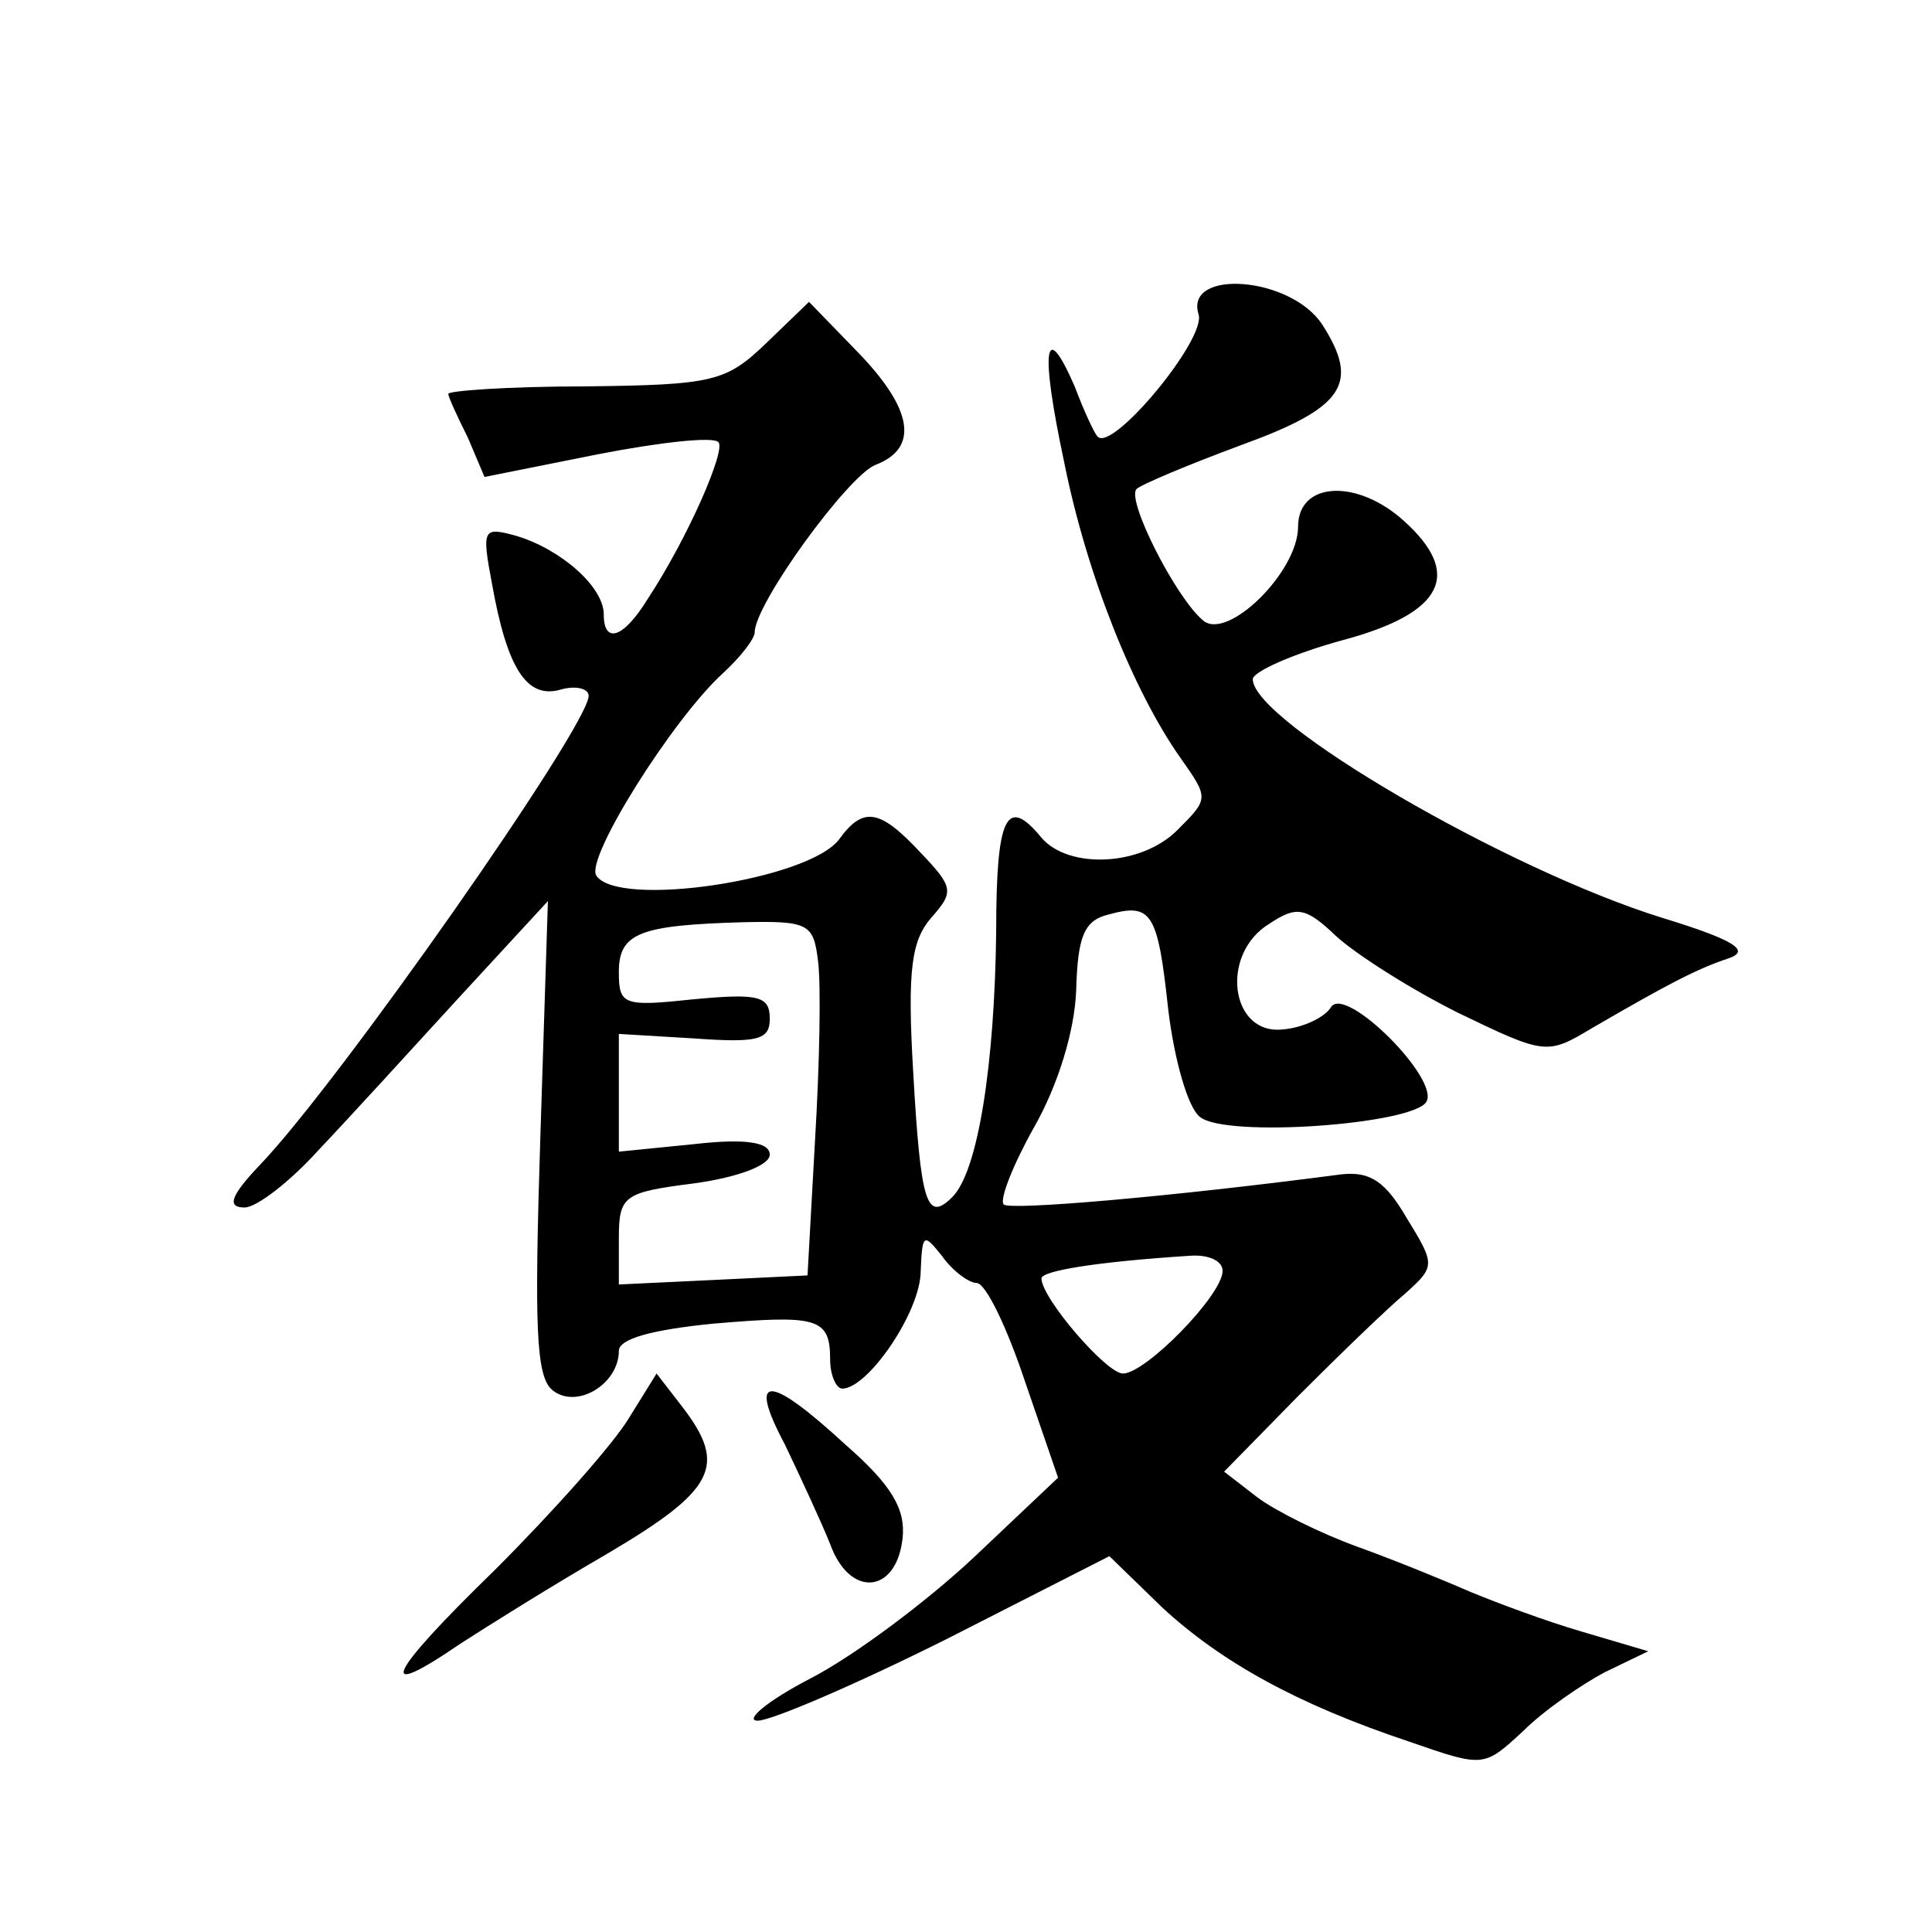 <?xml version="1.0" standalone="no"?>
<!DOCTYPE svg PUBLIC "-//W3C//DTD SVG 20010904//EN"
 "http://www.w3.org/TR/2001/REC-SVG-20010904/DTD/svg10.dtd">
<svg version="1.0" xmlns="http://www.w3.org/2000/svg"
 width="128pt" height="128pt" viewBox="0 0 128 128"
 preserveAspectRatio="xMidYMid meet">
<g transform="translate(0,128) scale(0.1,-0.1)"
fill="#0" stroke="none">
<path d="M794 1072 c6 -16 -58 -93 -67 -81 -2 2 -9 17 -15 33 -20 46 -23 25 -7
-50 15 -75 46 -152 77 -196 19 -27 19 -27 -2 -48 -24 -24 -72 -26 -90 -5 -23 28
-30 15 -30 -62 -1 -88 -12 -159 -29 -176 -17 -17 -21 -5 -26 83 -4 68 -1 87 12
102 15 17 15 20 -7 43 -27 29 -38 31 -54 9 -20 -27 -147 -46 -161 -24 -7 12 51
104 84 134 12 11 21 23 21 27 0 19 62 104 80 111 29 11 25 37 -12 75 l-32 33 -28
-27 c-27 -26 -35 -28 -121 -29 -51 0 -91 -3 -90 -5 0 -2 6 -15 13 -29 l11 -26 75
15 c41 8 77 12 80 8 5 -5 -20 -63 -47 -104 -16 -26 -29 -30 -29 -10 0 18 -28 43
-58 52 -22 6 -23 5 -16 -32 10 -56 23 -76 45 -70 10 3 19 1 19 -4 0 -20 -166 -257
-218 -311 -19 -20 -22 -28 -10 -28 8 0 30 17 49 38 19 20 61 66 93 101 l59 64 -5
-156 c-4 -126 -3 -159 8 -168 16 -13 44 4 44 26 0 8 22 14 62 18 70 6 78 4 78 -24
0 -10 4 -19 8 -19 17 0 52 51 52 78 1 25 2 25 14 10 7 -10 18 -18 23 -18 6 0 20
-29 32 -65 l22 -64 -56 -53 c-31 -29 -79 -65 -108 -80 -29 -15 -44 -28 -35 -28
9 0 65 24 125 54 l108 55 35 -34 c39 -36 89 -64 164 -89 49 -17 49 -17 75 7 14
14 39 31 54 39 l29 14 -44 13 c-24 7 -56 19 -73 26 -16 7 -50 21 -75 30 -25 9 -55
24 -67 33 l-22 17 49 50 c28 28 59 58 71 68 20 18 20 19 1 50 -14 24 -24 31 -43
29 -114 -15 -220 -24 -224 -20 -3 3 6 26 20 51 16 28 27 64 28 91 1 35 5 46 21
50 29 8 33 2 40 -63 4 -33 13 -65 21 -71 17 -14 141 -5 150 10 9 15 -53 77 -63
63 -4 -7 -19 -14 -32 -15 -35 -4 -42 50 -9 70 18 12 24 11 44 -8 13 -12 49 -35
81 -51 58 -28 59 -28 89 -10 50 29 69 39 90 46 15 5 5 12 -44 27 -103 32 -271 130
-271 158 0 5 27 17 60 26 67 18 79 44 40 79 -31 28 -70 26 -70 -4 0 -30 -47 -76
-63 -62 -18 15 -51 80 -44 87 3 3 34 16 69 29 69 25 79 41 54 80 -21 32 -91 37
-82 7z m-252 -429 c2 -16 1 -68 -2 -118 l-5 -90 -62 -3 -63 -3 0 30 c0 29 3 31
50 37 29 4 50 12 50 19 0 8 -15 11 -50 7 l-50 -5 0 39 0 39 50 -3 c42 -3 50 -1
50 13 0 15 -7 17 -50 13 -47 -5 -50 -4 -50 18 0 26 14 31 82 33 44 1 47 -1 50 -26z
m268 -205 c0 -16 -51 -68 -66 -68 -11 0 -54 50 -54 63 0 5 36 11 98 15 12 1 22
-3 22 -10z M417 341 c-10 -17 -50 -62 -89 -101 -72 -70 -80 -88 -23 -49 17 11 60
38 98 60 71 42 79 58 49 97 l-17 22 -18 -29z M520 323 c10 -21 24 -51 30 -66 13
-36 44 -33 48 4 2 19 -7 35 -38 62 -51 47 -65 47 -40 0z"/>
</g>
</svg>
